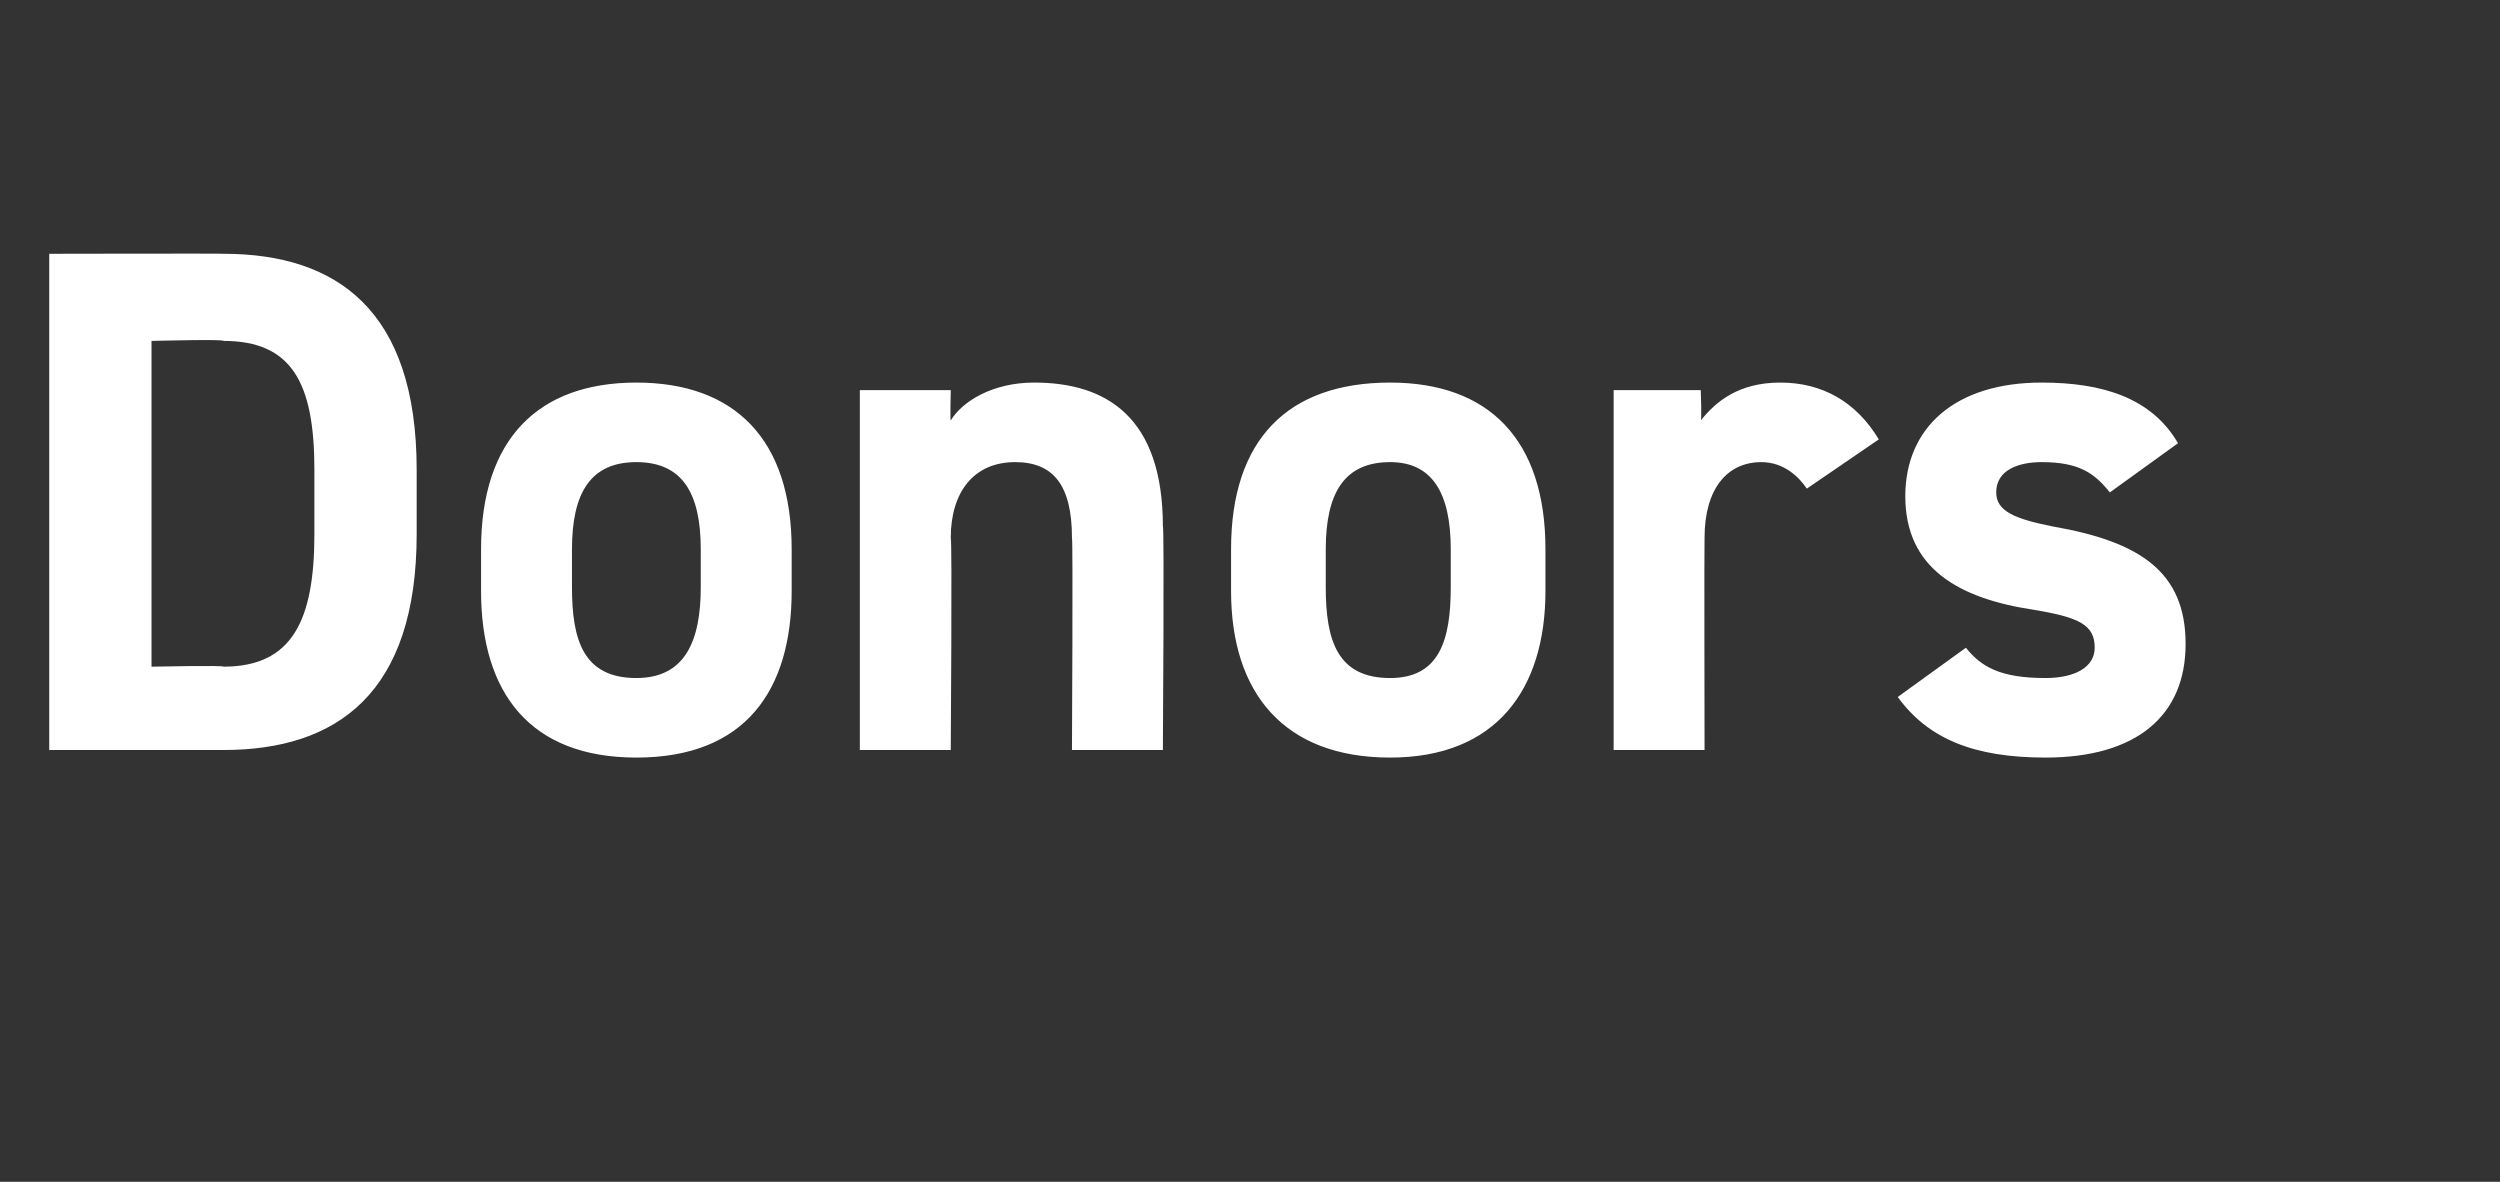 <?xml version="1.0" standalone="no"?><!DOCTYPE svg PUBLIC "-//W3C//DTD SVG 1.1//EN" "http://www.w3.org/Graphics/SVG/1.1/DTD/svg11.dtd"><svg xmlns="http://www.w3.org/2000/svg" version="1.1" width="66px" height="31.2px" viewBox="0 -5 66 31.2" style="top:-5px"><rect x="0" y="-5" width="66" height="31.2" fill="#333333" stroke="none"/>  <desc>Donors</desc>  <defs/>  <g id="Polygon338911">    <path d="M 1.3 14.8 L 1.3 1.7 C 1.3 1.7 5.95 1.69 5.9 1.7 C 8.9 1.7 11 3.2 11 7.4 C 11 7.4 11 9.1 11 9.1 C 11 13.3 8.9 14.8 5.9 14.8 C 5.95 14.8 1.3 14.8 1.3 14.8 Z M 8.3 9.1 C 8.3 9.1 8.3 7.4 8.3 7.4 C 8.3 5.1 7.7 4 5.9 4 C 5.95 3.95 4 4 4 4 L 4 12.6 C 4 12.6 5.95 12.56 5.9 12.6 C 7.7 12.6 8.3 11.4 8.3 9.1 Z M 20.9 10.6 C 20.9 13.2 19.7 15 16.8 15 C 14 15 12.7 13.3 12.7 10.6 C 12.7 10.6 12.7 9.5 12.7 9.5 C 12.7 6.6 14.2 5.1 16.8 5.1 C 19.4 5.1 20.9 6.6 20.9 9.5 C 20.9 9.5 20.9 10.6 20.9 10.6 Z M 18.5 10.5 C 18.5 10.5 18.5 9.5 18.5 9.5 C 18.5 8 18 7.2 16.8 7.2 C 15.6 7.2 15.1 8 15.1 9.5 C 15.1 9.5 15.1 10.5 15.1 10.5 C 15.1 11.9 15.4 12.9 16.8 12.9 C 18.1 12.9 18.5 11.9 18.5 10.5 Z M 22.7 5.3 L 25.1 5.3 C 25.1 5.3 25.08 6.1 25.1 6.1 C 25.4 5.6 26.2 5.1 27.3 5.1 C 29.2 5.1 30.7 6 30.7 8.9 C 30.74 8.85 30.7 14.8 30.7 14.8 L 28.3 14.8 C 28.3 14.8 28.33 9.23 28.3 9.2 C 28.3 7.8 27.8 7.2 26.8 7.2 C 25.7 7.2 25.1 8 25.1 9.2 C 25.14 9.21 25.1 14.8 25.1 14.8 L 22.7 14.8 L 22.7 5.3 Z M 40.8 10.6 C 40.8 13.2 39.5 15 36.7 15 C 33.9 15 32.5 13.3 32.5 10.6 C 32.5 10.6 32.5 9.5 32.5 9.5 C 32.5 6.6 34 5.1 36.7 5.1 C 39.3 5.1 40.8 6.6 40.8 9.5 C 40.8 9.5 40.8 10.6 40.8 10.6 Z M 38.3 10.5 C 38.3 10.5 38.3 9.5 38.3 9.5 C 38.3 8 37.8 7.2 36.7 7.2 C 35.5 7.2 35 8 35 9.5 C 35 9.5 35 10.5 35 10.5 C 35 11.9 35.3 12.9 36.7 12.9 C 38 12.9 38.3 11.9 38.3 10.5 Z M 47.7 7.9 C 47.5 7.6 47.1 7.2 46.5 7.2 C 45.6 7.2 45 7.9 45 9.2 C 44.99 9.21 45 14.8 45 14.8 L 42.6 14.8 L 42.6 5.3 L 44.9 5.3 C 44.9 5.3 44.93 6.1 44.9 6.1 C 45.3 5.6 45.9 5.1 47 5.1 C 48.1 5.1 49 5.6 49.6 6.6 C 49.6 6.6 47.7 7.9 47.7 7.9 Z M 55.7 8 C 55.3 7.5 54.9 7.2 53.9 7.2 C 53.3 7.2 52.7 7.4 52.7 8 C 52.7 8.5 53.2 8.7 54.2 8.9 C 56.5 9.3 57.7 10.1 57.7 12 C 57.7 13.9 56.4 15 54 15 C 52.1 15 50.9 14.5 50.1 13.4 C 50.1 13.4 51.9 12.1 51.9 12.1 C 52.3 12.6 52.8 12.9 54 12.9 C 54.8 12.9 55.3 12.6 55.3 12.1 C 55.3 11.5 54.9 11.3 53.7 11.1 C 51.7 10.8 50.3 10 50.3 8.1 C 50.3 6.3 51.6 5.1 53.9 5.1 C 55.5 5.1 56.8 5.5 57.5 6.7 C 57.5 6.7 55.7 8 55.7 8 Z " stroke="none" fill="#fff"/>  </g></svg>